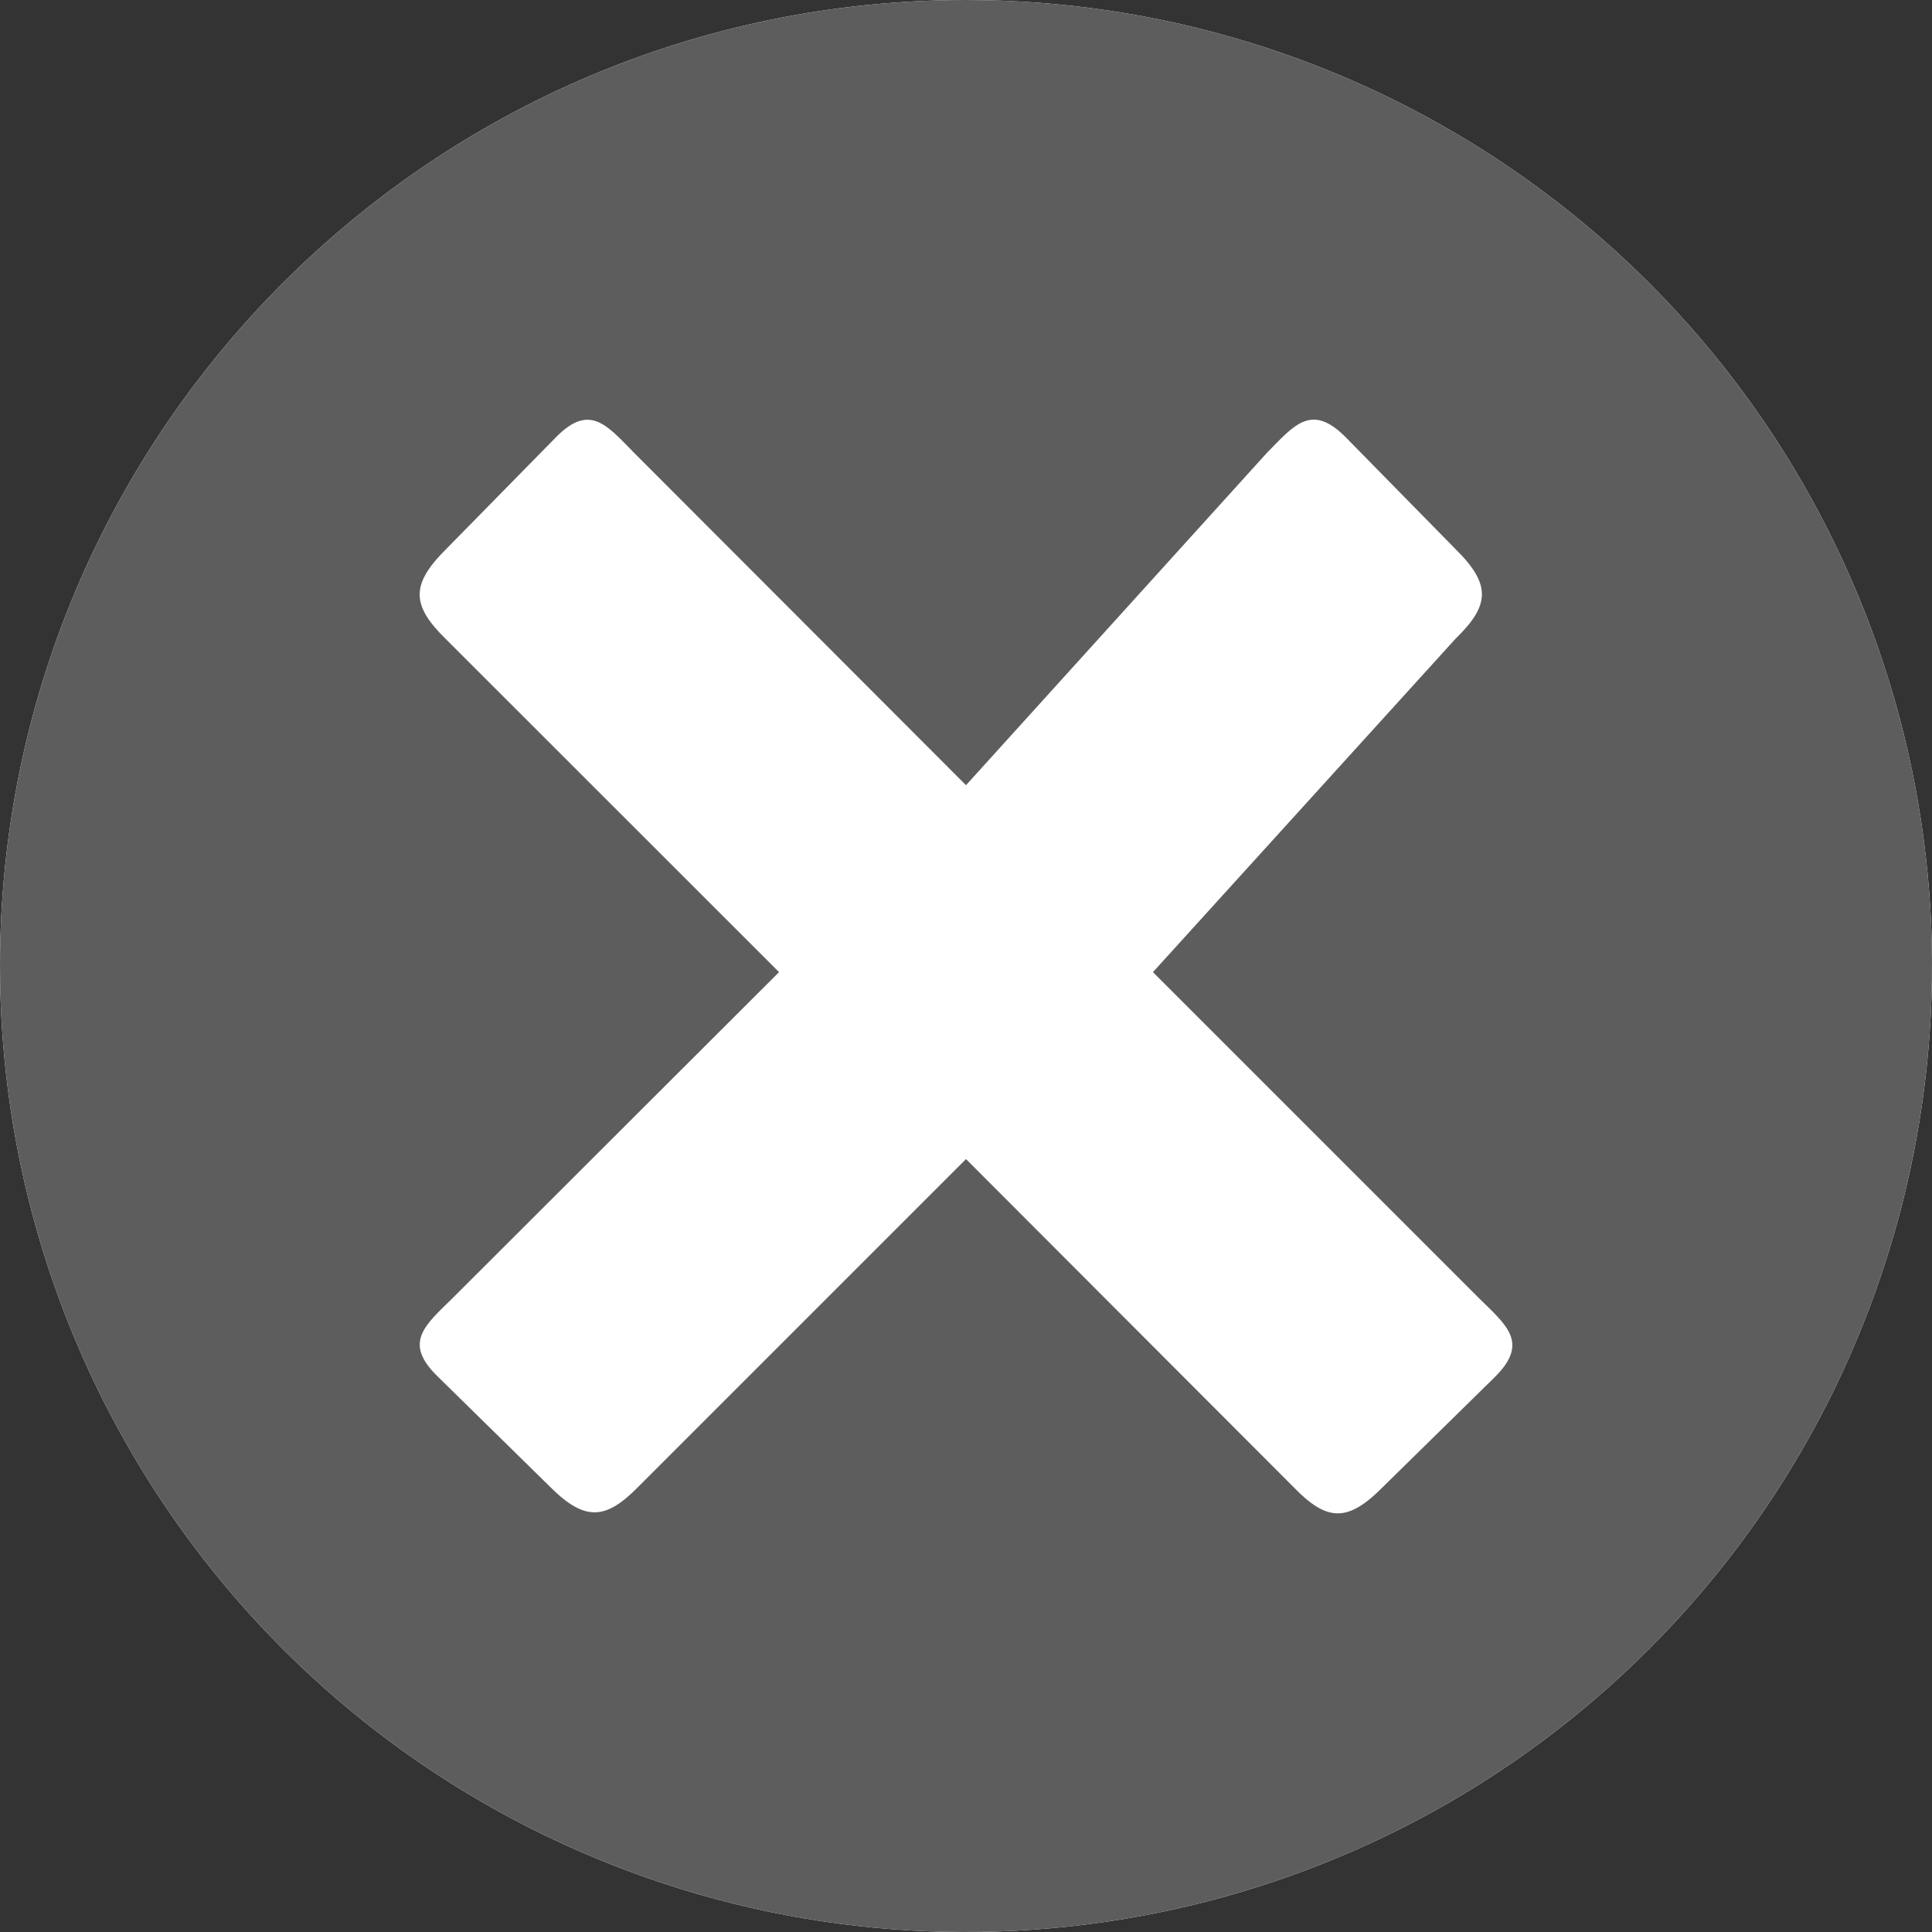 <?xml version="1.0" encoding="UTF-8" standalone="no"?>
<svg
   id="Layer_1"
   data-name="Layer 1"
   viewBox="0 0 122.88 122.88"
   version="1.1"
   sodipodi:docname="close-button-icon.svg"
   inkscape:version="1.3 (0e150ed6c4, 2023-07-21)"
   xmlns:inkscape="http://www.inkscape.org/namespaces/inkscape"
   xmlns:sodipodi="http://sodipodi.sourceforge.net/DTD/sodipodi-0.dtd"
   xmlns="http://www.w3.org/2000/svg"
   xmlns:svg="http://www.w3.org/2000/svg">
  <rect x="0" y="0" width="122.88" height="122.88" fill="#333333" stroke="none"/>
  <sodipodi:namedview
     id="namedview1"
     pagecolor="#ffffff"
     bordercolor="#000000"
     borderopacity="0.25"
     inkscape:showpageshadow="2"
     inkscape:pageopacity="0.0"
     inkscape:pagecheckerboard="0"
     inkscape:deskcolor="#d1d1d1"
     inkscape:zoom="2.3622017"
     inkscape:cx="16.721688"
     inkscape:cy="43.391722"
     inkscape:window-width="1920"
     inkscape:window-height="1017"
     inkscape:window-x="-8"
     inkscape:window-y="-8"
     inkscape:window-maximized="1"
     inkscape:current-layer="Layer_1" />
  <defs
     id="defs1">
    <style
       id="style1">.cls-1{fill:#444;fill-rule:evenodd;}</style>
  </defs>
  <title
     id="title1">close</title>
  <path
     class="cls-1"
     d="m 61.44,0 c 24.85,0 47.254,14.969 56.763,37.928 9.509,22.958 4.251,49.383 -13.32,66.955 -17.572,17.572 -43.997,22.829 -66.955,13.32 C 14.969,108.694 0,86.29 0,61.44 0,27.508 27.508,0 61.44,0 Z"
     id="path1-1"
     sodipodi:nodetypes="ssssss"
     style="fill:#ffffff;fill-opacity:1;fill-rule:evenodd" />
  <path
     class="cls-1"
     d="m 61.44,0 c 24.85,0 47.254,14.969 56.763,37.928 9.509,22.958 4.251,49.383 -13.32,66.955 -17.572,17.572 -43.997,22.829 -66.955,13.32 C 14.969,108.694 0,86.29 0,61.44 0,27.508 27.508,0 61.44,0 Z m 19.14,28.8 c 1.74,-1.77 2.83,-3.18 5,-1 l 7,7.13 c 2.29,2.26 2.17,3.58 0,5.69 L 73.33,61.83 94.08,82.58 c 1.77,1.74 3.18,2.83 1,5 l -7.13,7 c -2.26,2.29 -3.58,2.17 -5.68,0 L 61.44,73.72 40.63,94.53 c -2.1,2.15 -3.42,2.27 -5.68,0 l -7.13,-7 c -2.2,-2.15 -0.79,-3.24 1,-5 L 49.55,61.83 28.35,40.64 c -2.15,-2.11 -2.27,-3.43 0,-5.69 l 7,-7.13 c 2.15,-2.2 3.24,-0.79 5,1 l 21.09,21.12 z"
     id="path1"
     sodipodi:nodetypes="ssssssccccccccccccccccccccc"
     style="fill:#5d5d5d;fill-opacity:1" />
</svg>
